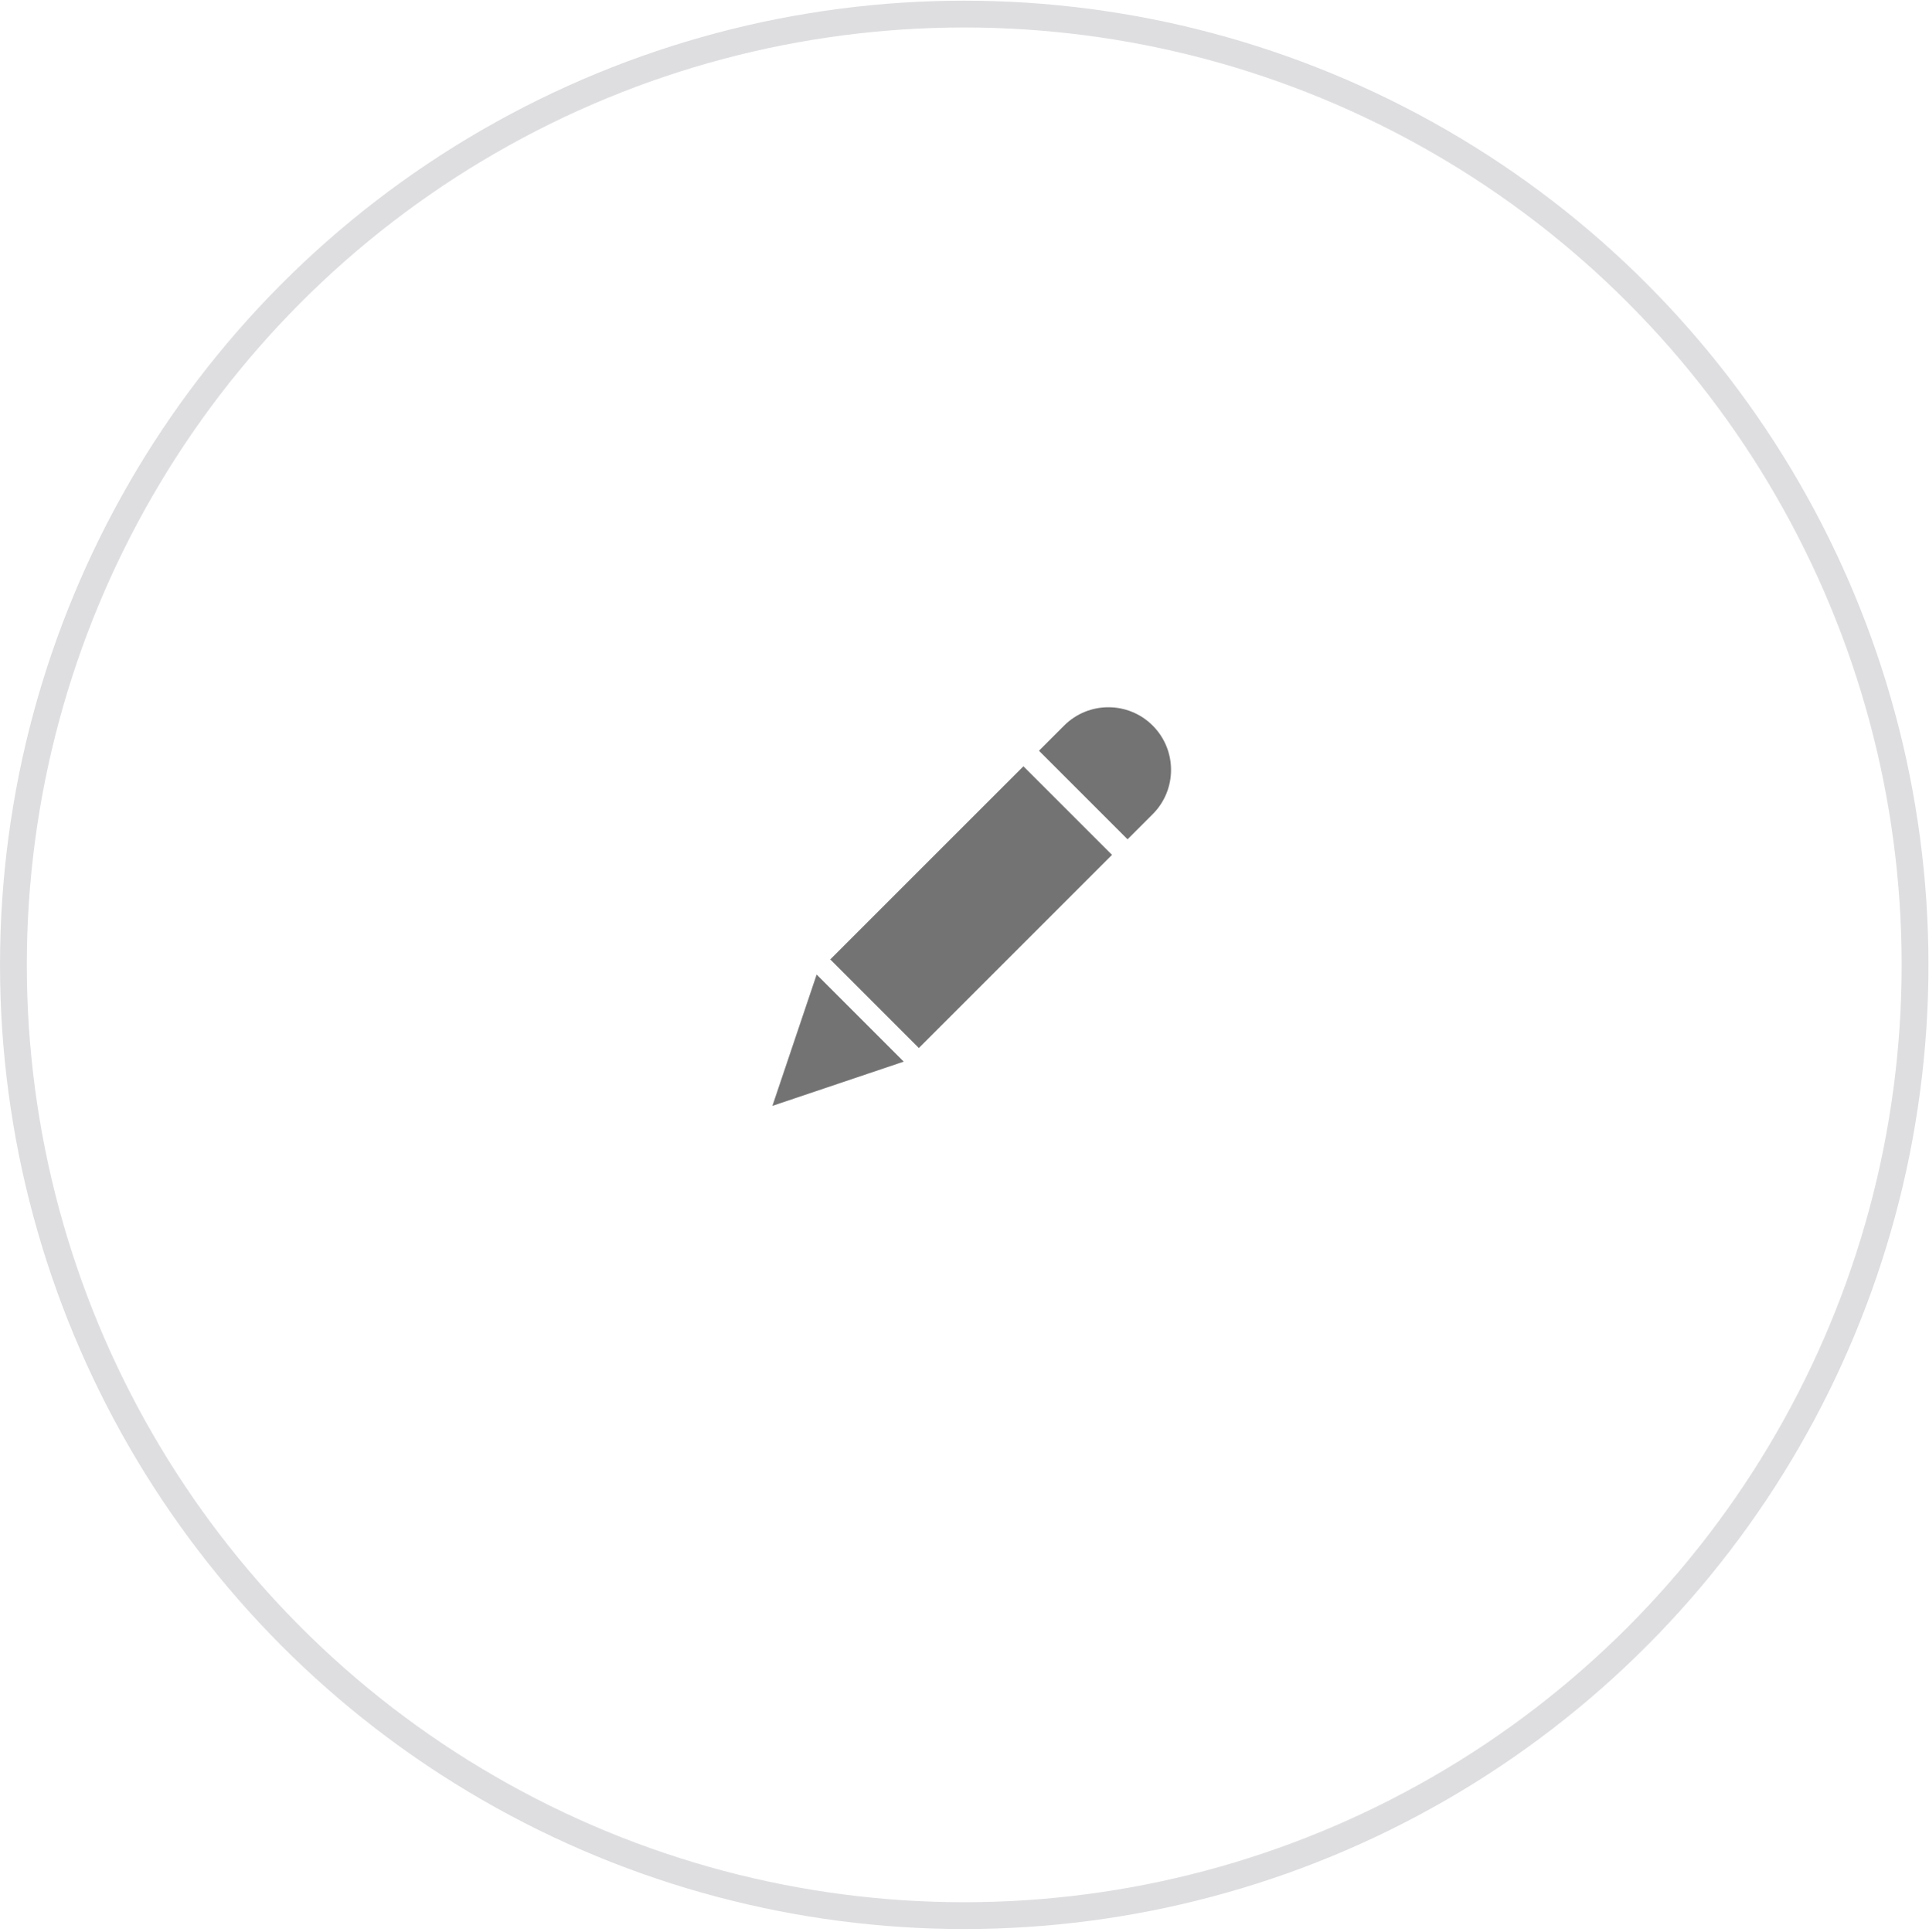 <svg width="576" height="577" viewBox="0 0 576 577" fill="none" xmlns="http://www.w3.org/2000/svg">
<circle cx="287.921" cy="288.12" r="283.917" stroke="#DEDEE1" stroke-width="8"/>
<rect x="305.59" y="228.826" width="37.409" height="81.559" transform="rotate(45 305.59 228.826)" fill="#747373"/>
<path d="M317.743 216.671C325.047 209.367 336.89 209.367 344.195 216.671C351.499 223.976 351.499 235.819 344.195 243.124L336.688 250.63L310.236 224.178L317.743 216.671Z" fill="#747373"/>
<path d="M230.642 330.227L269.854 317.02L243.85 291.016L230.642 330.227Z" fill="#747373"/>
</svg>
